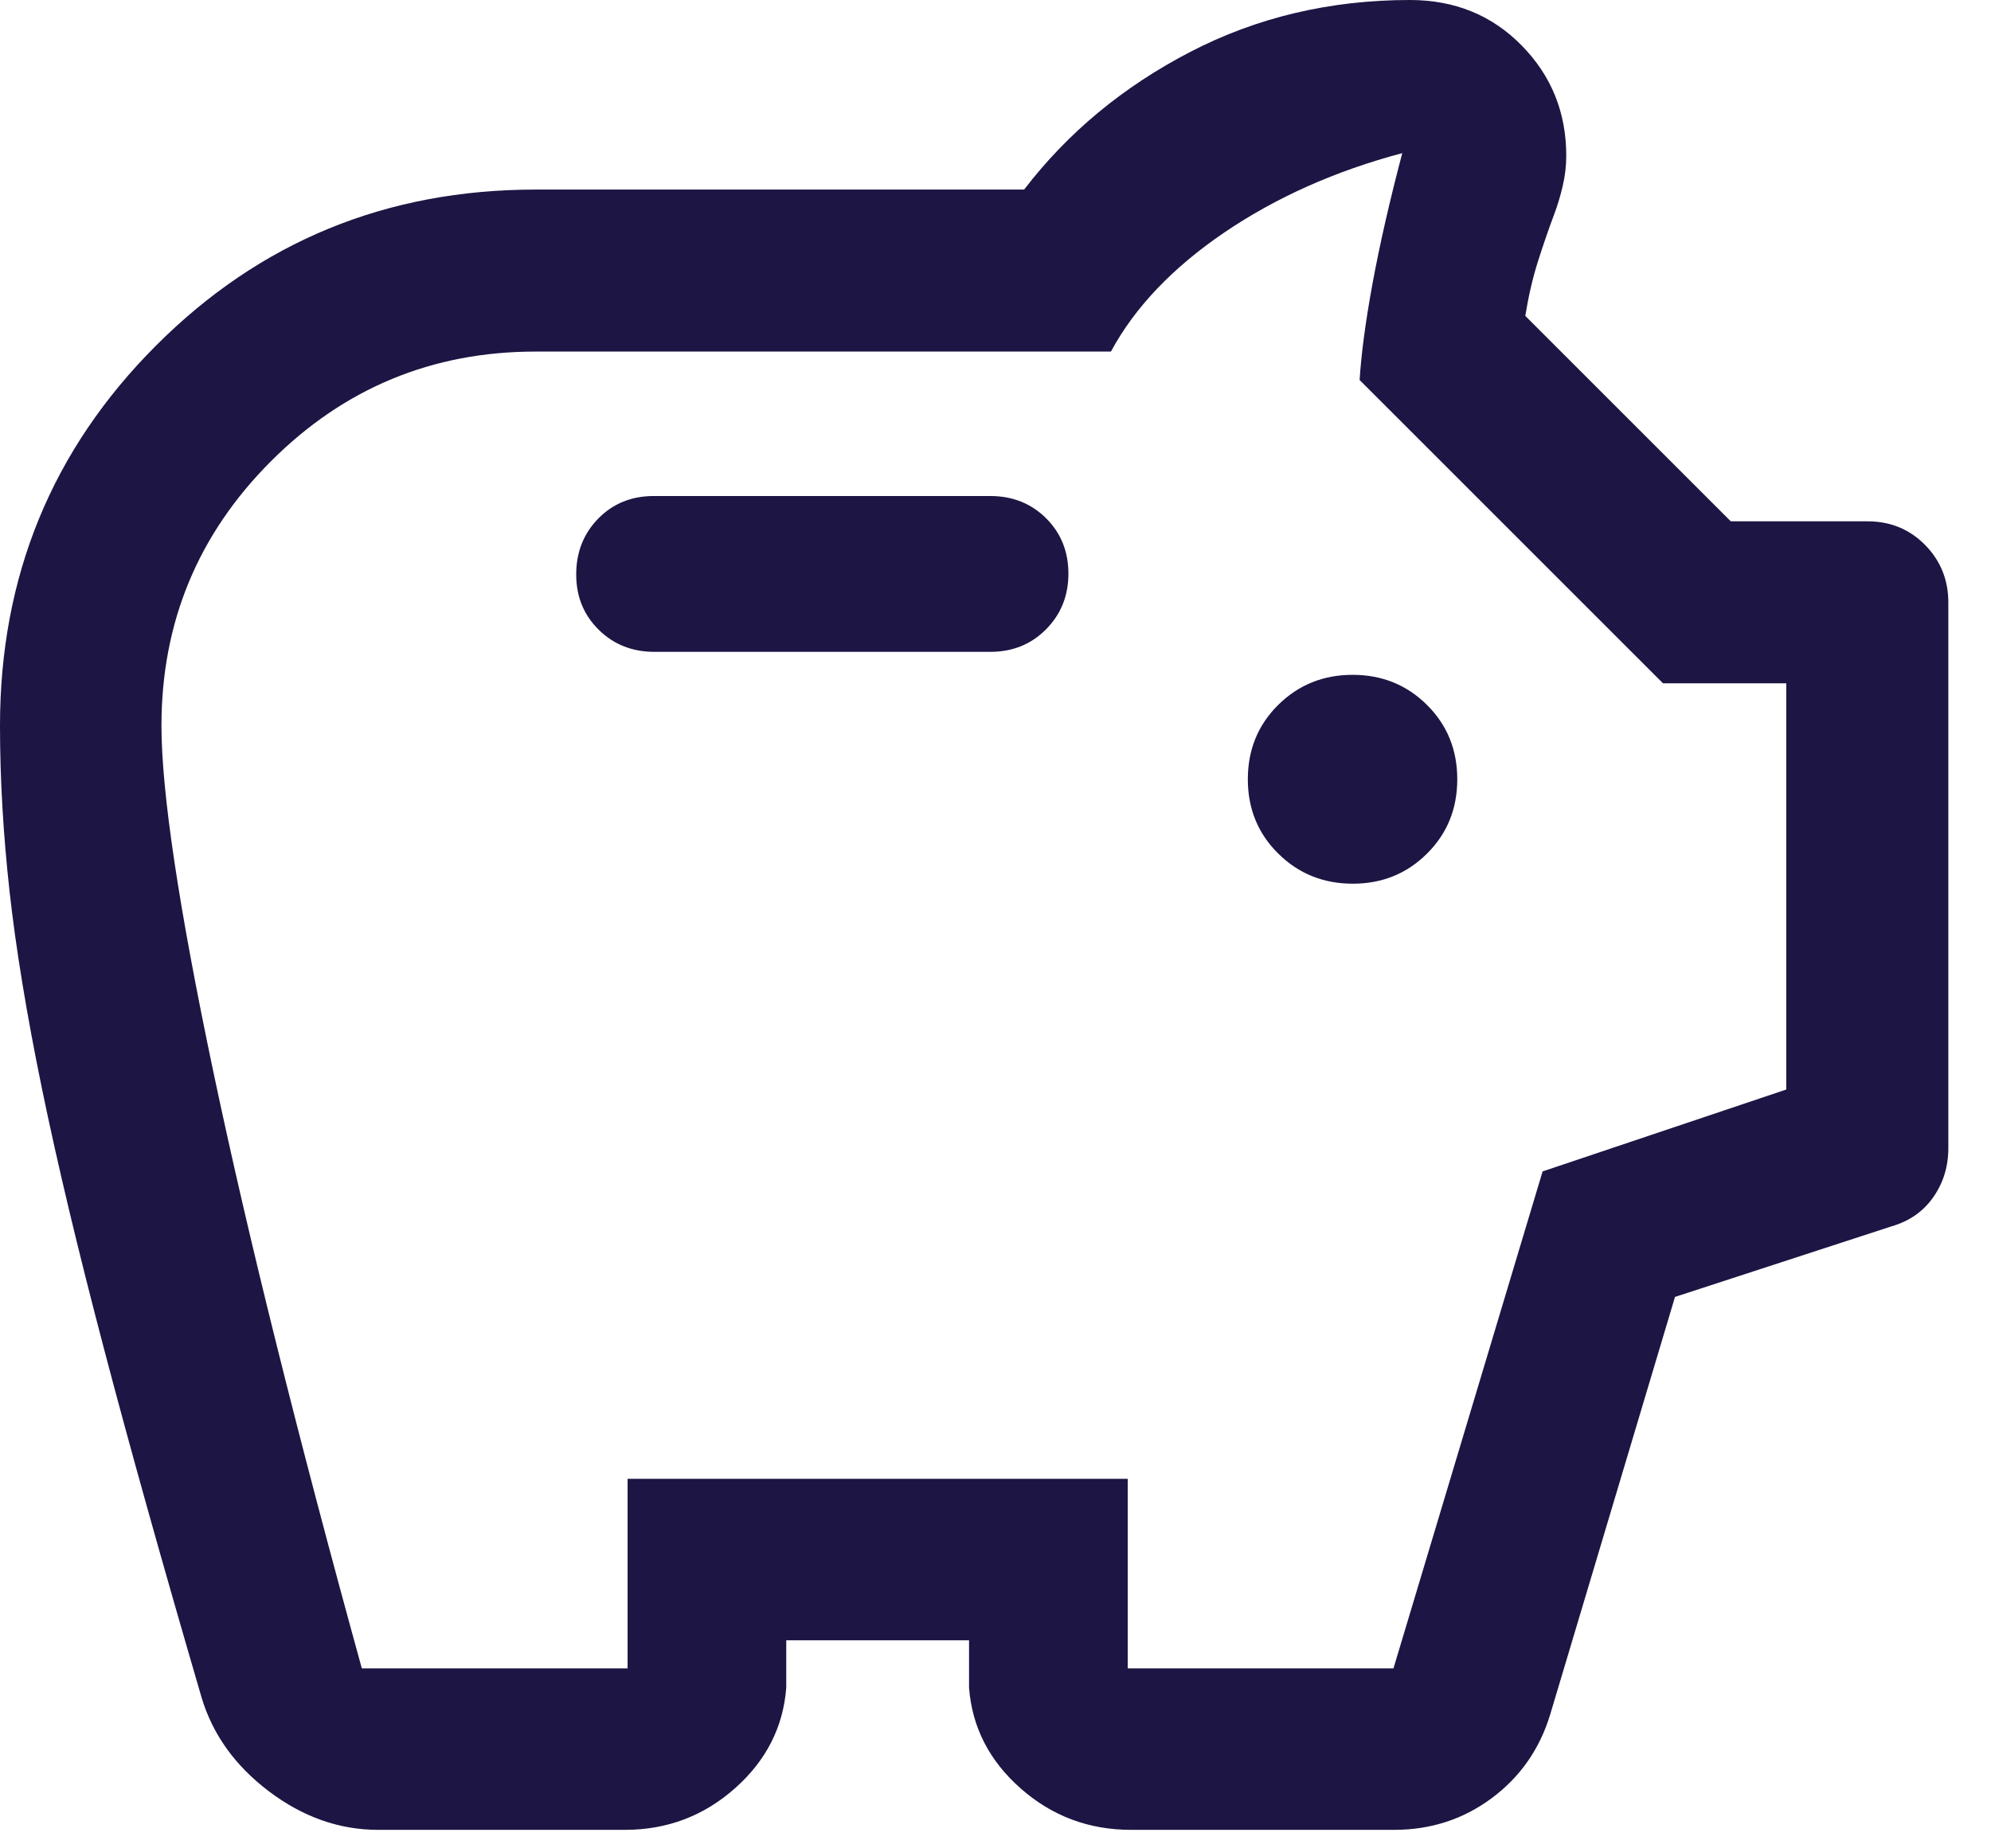 <?xml version="1.0" encoding="utf-8"?>
<svg xmlns="http://www.w3.org/2000/svg" fill="none" height="100%" overflow="visible" preserveAspectRatio="none" style="display: block;" viewBox="0 0 42 39" width="100%">
<path d="M7.979 38.61C7.158 38.61 6.39 38.339 5.674 37.798C4.959 37.257 4.485 36.596 4.252 35.816C3.419 32.965 2.73 30.504 2.187 28.434C1.643 26.364 1.209 24.544 0.886 22.974C0.563 21.404 0.335 20.014 0.201 18.803C0.067 17.592 0 16.428 0 15.311C0 12.163 1.096 9.491 3.288 7.295C5.479 5.098 8.15 4 11.3 4H21.604C22.523 2.8 23.689 1.833 25.099 1.1C26.509 0.367 28.057 0 29.741 0C30.686 0 31.472 0.32 32.099 0.959C32.727 1.598 33.04 2.374 33.04 3.287C33.04 3.5 33.015 3.712 32.965 3.925C32.915 4.137 32.857 4.332 32.79 4.509C32.665 4.844 32.548 5.183 32.439 5.528C32.33 5.873 32.243 6.252 32.176 6.665L36.511 11H39.397C39.877 11 40.282 11.166 40.609 11.498C40.936 11.83 41.1 12.236 41.1 12.716V24.221C41.1 24.613 40.994 24.959 40.783 25.26C40.572 25.561 40.28 25.766 39.907 25.874L35.334 27.365L32.702 36.173C32.48 36.906 32.068 37.495 31.468 37.941C30.868 38.387 30.181 38.61 29.407 38.61H23.861C22.967 38.61 22.189 38.318 21.529 37.734C20.868 37.151 20.506 36.443 20.442 35.61V34.61H16.586V35.61C16.522 36.443 16.161 37.151 15.503 37.734C14.845 38.318 14.07 38.61 13.18 38.61H7.979ZM7.633 35.203H13.239V31.203H23.789V35.203H29.395L32.541 24.717L37.681 22.989V14.418H35.081L28.681 8.018C28.715 7.468 28.806 6.784 28.956 5.968C29.107 5.151 29.315 4.239 29.581 3.231C28.172 3.605 26.922 4.163 25.829 4.904C24.738 5.646 23.939 6.484 23.435 7.418H11.299C9.119 7.418 7.259 8.189 5.718 9.73C4.177 11.271 3.406 13.132 3.406 15.312C3.406 16.711 3.771 19.144 4.5 22.612C5.23 26.079 6.274 30.276 7.633 35.203ZM28.538 18.646C29.156 18.646 29.678 18.434 30.103 18.011C30.529 17.588 30.741 17.065 30.741 16.442C30.741 15.82 30.528 15.297 30.102 14.874C29.676 14.451 29.153 14.239 28.534 14.239C27.914 14.239 27.391 14.451 26.963 14.874C26.537 15.297 26.323 15.82 26.323 16.442C26.323 17.065 26.537 17.588 26.965 18.011C27.392 18.434 27.917 18.646 28.538 18.646ZM20.889 13.754C21.361 13.754 21.753 13.595 22.067 13.278C22.381 12.961 22.538 12.569 22.538 12.104C22.538 11.637 22.381 11.248 22.067 10.935C21.753 10.623 21.361 10.466 20.889 10.466H13.793C13.321 10.466 12.93 10.625 12.62 10.942C12.31 11.259 12.155 11.652 12.155 12.121C12.155 12.587 12.313 12.975 12.629 13.287C12.944 13.598 13.336 13.754 13.805 13.754H20.889Z" fill="#1D1543" id="Vector"/>
</svg>